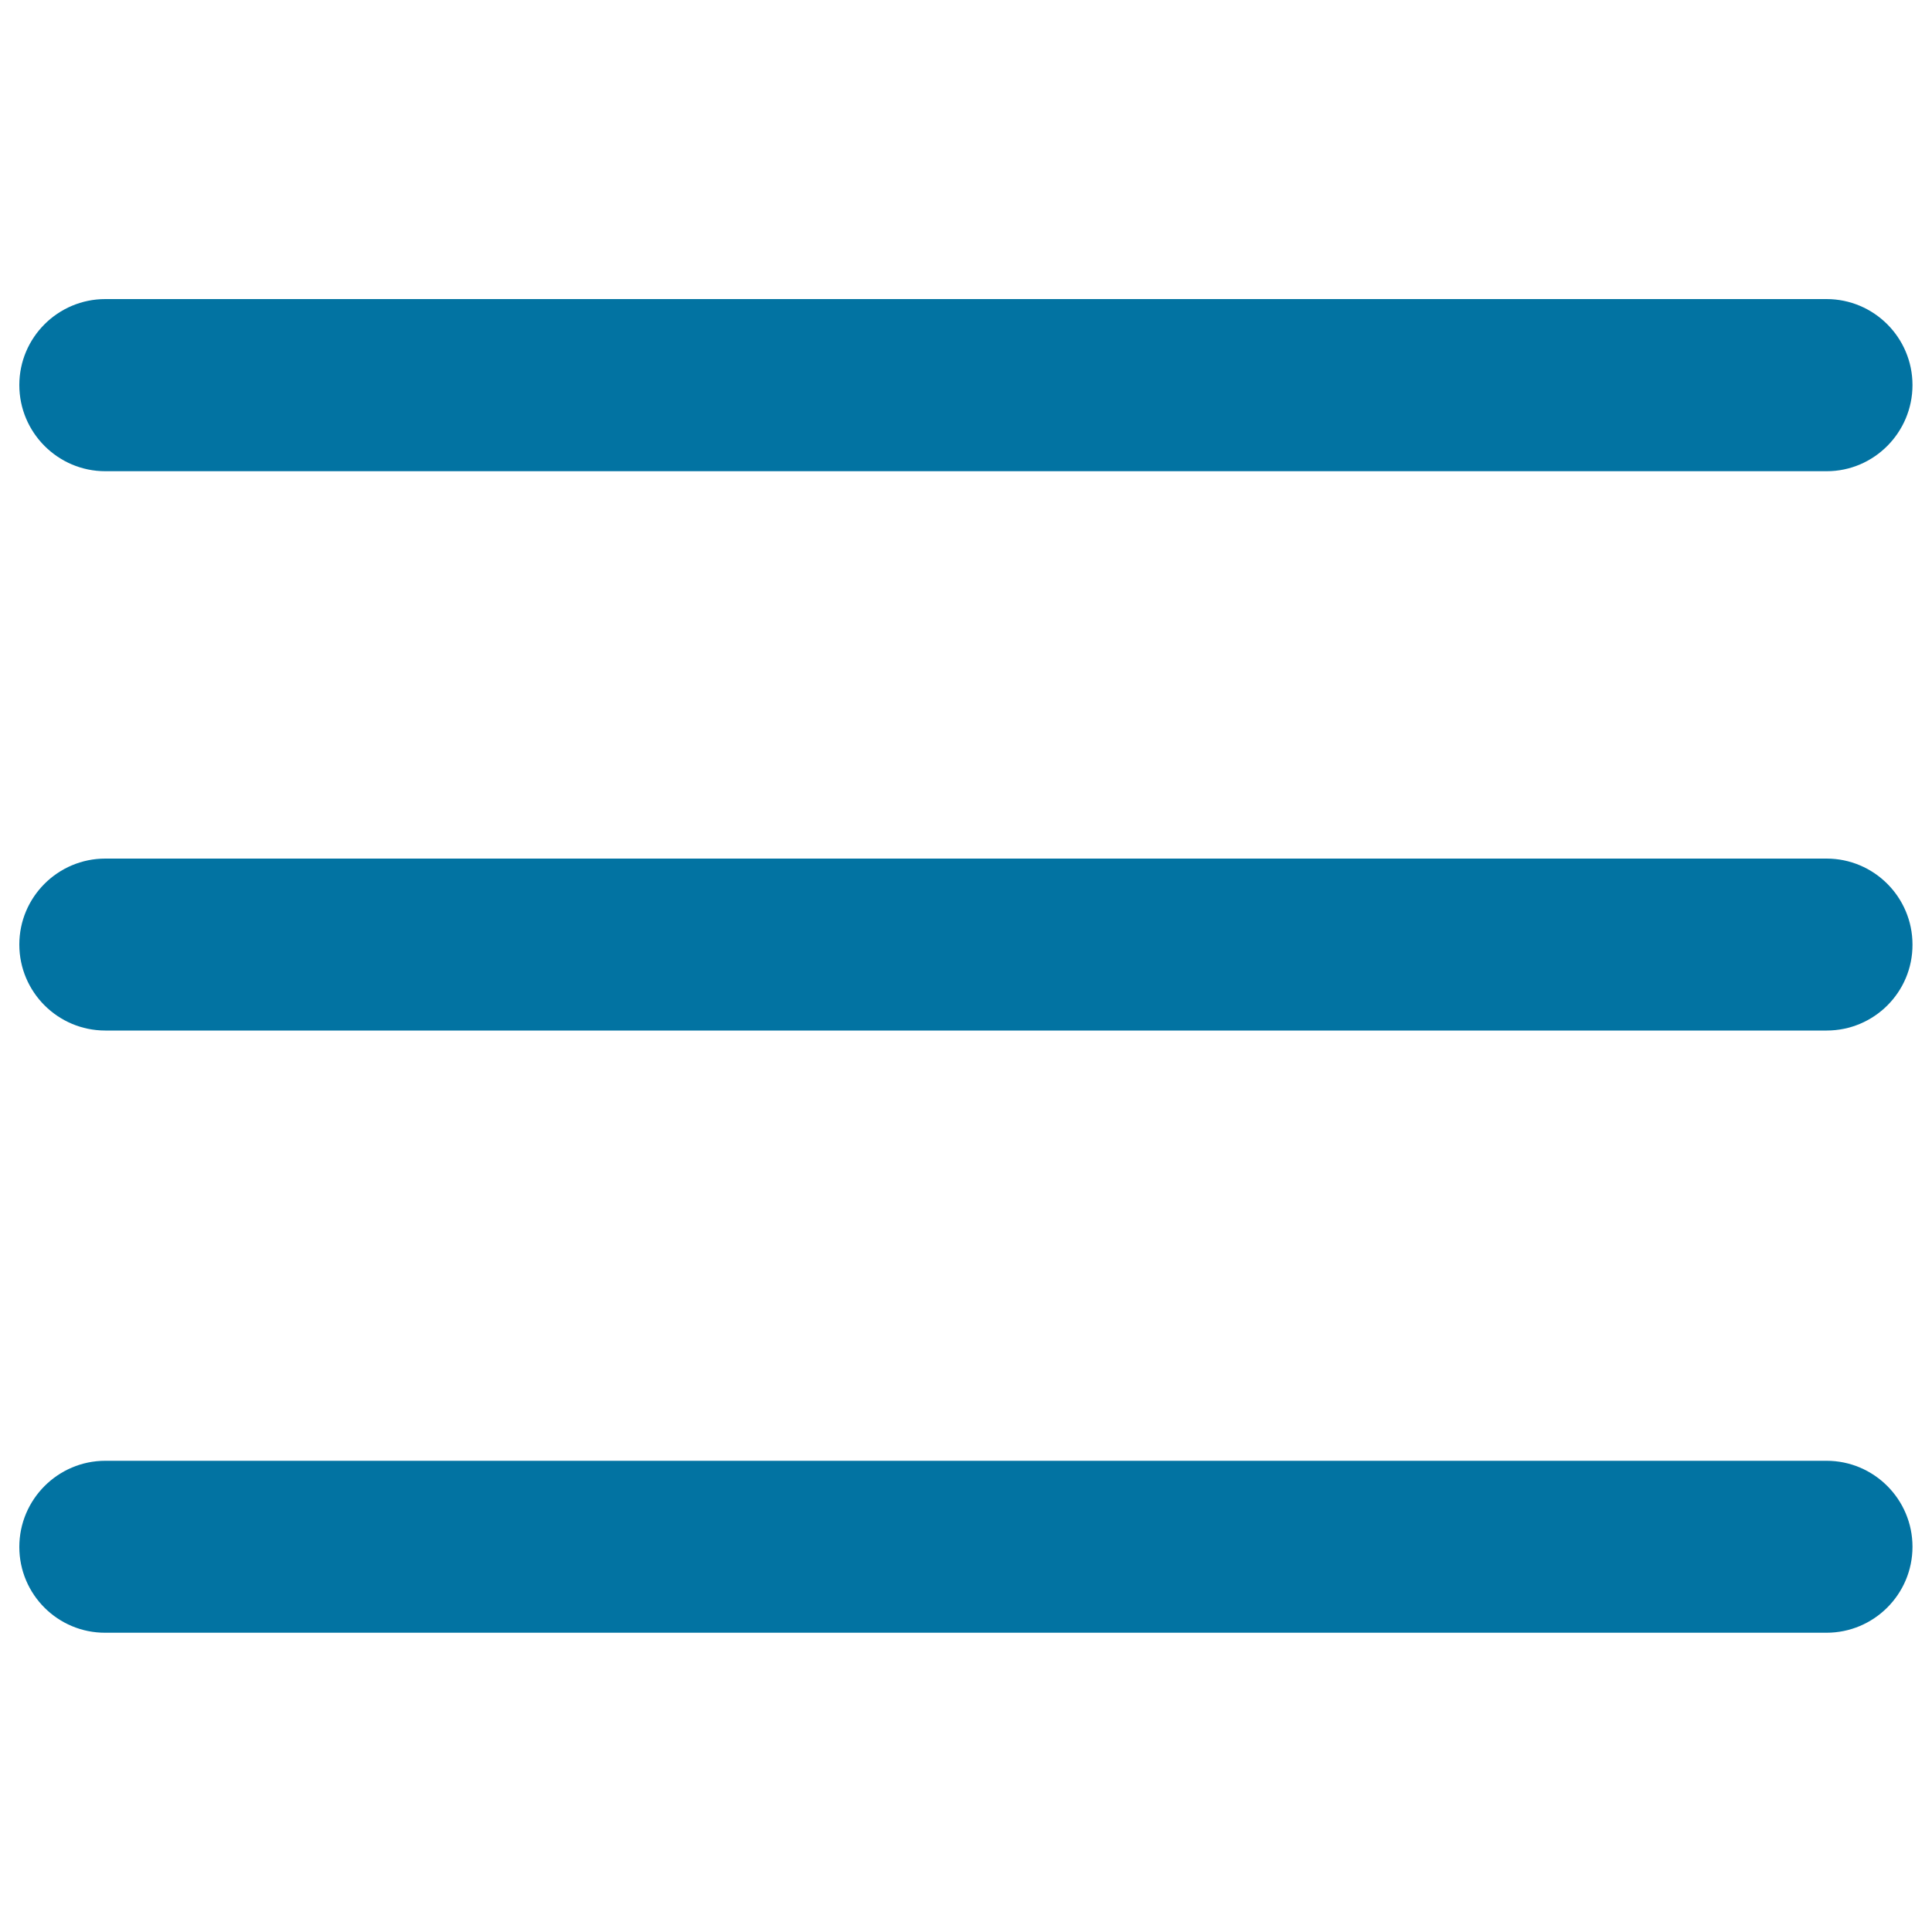 <svg xmlns="http://www.w3.org/2000/svg" viewBox="0 0 1000 1000" style="fill:#0273a2">
<title>List SVG icon</title>
<path d="M945.5,533.4H54.5c-24.6,0-44.5-20-44.5-44.5c0-24.6,20-44.5,44.5-44.5h890.9c24.6,0,44.5,20,44.5,44.5C990,513.5,970,533.4,945.5,533.4z M945.5,243.9H54.5C30,243.9,10,223.9,10,199.3s20-44.5,44.5-44.5h890.9c24.6,0,44.5,20,44.5,44.5S970,243.9,945.5,243.9z M54.5,756.1h890.9c24.6,0,44.5,20,44.5,44.5c0,24.6-20,44.5-44.5,44.5H54.5C30,845.2,10,825.3,10,800.7C10,776.1,30,756.1,54.5,756.1z"/>
</svg>
